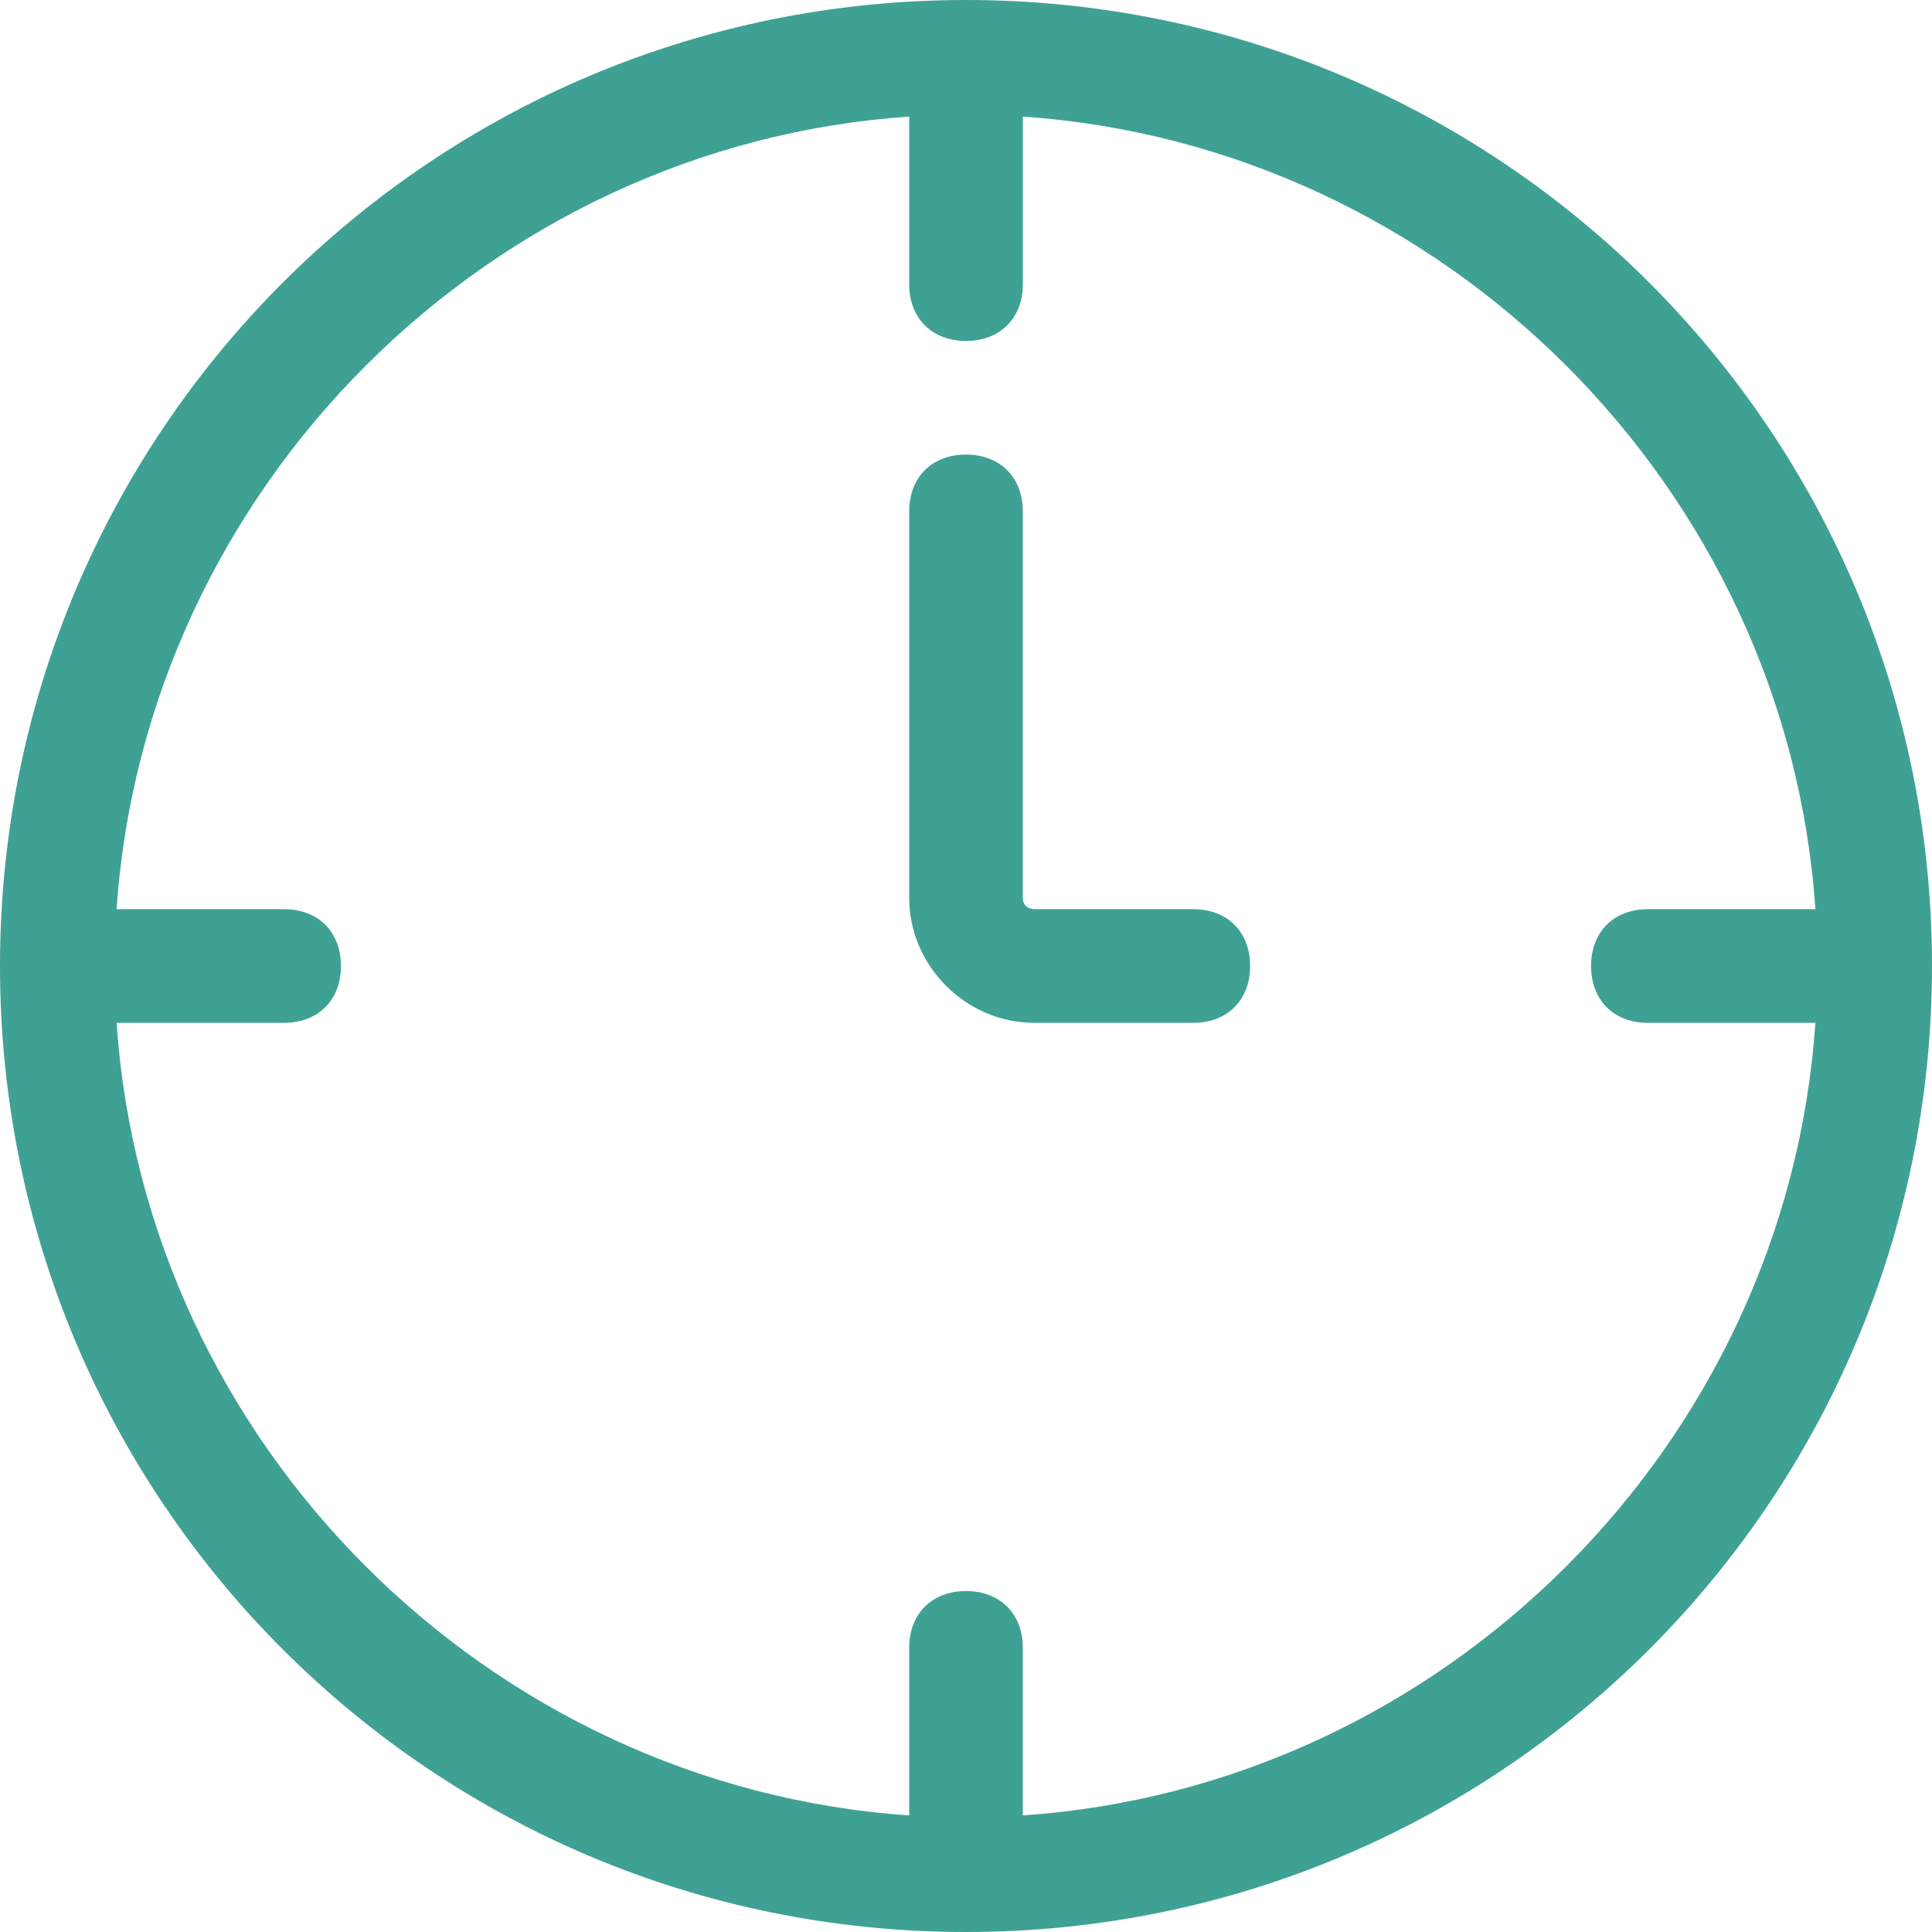 <?xml version="1.0" encoding="UTF-8"?>
<svg xmlns="http://www.w3.org/2000/svg" width="100" height="100" viewBox="0 0 100 100" fill="none">
  <g clip-path="url(#clip0_704_28)">
    <path d="M50 0C22.353 0 0 22.353 0 50C0 77.647 22.353 100 50 100C77.647 100 100 77.647 100 50C100 22.353 77.647 0 50 0ZM52.941 93.965V85.294C52.941 83.53 51.765 82.353 50 82.353C48.235 82.353 47.059 83.529 47.059 85.294V93.965C25.259 92.477 7.518 74.741 6.035 52.941H14.706C16.471 52.941 17.647 51.765 17.647 50C17.647 48.235 16.471 47.059 14.706 47.059H6.035C7.523 25.259 25.259 7.518 47.059 6.035V14.706C47.059 16.471 48.235 17.647 50 17.647C51.765 17.647 52.942 16.471 52.942 14.706V6.035C74.741 7.523 92.483 25.259 93.965 47.059H85.294C83.53 47.059 82.353 48.235 82.353 50C82.353 51.765 83.529 52.942 85.294 52.942H93.965C92.483 74.741 74.741 92.483 52.941 93.965Z" fill="#3FA194"></path>
    <path d="M61.765 47.059H53.529C53.529 47.059 52.941 47.059 52.941 46.471V26.471C52.941 24.706 51.765 23.529 50 23.529C48.235 23.529 47.059 24.706 47.059 26.471V46.471C47.059 50 50 52.941 53.529 52.941H61.765C63.529 52.941 64.706 51.765 64.706 50C64.706 48.235 63.529 47.059 61.765 47.059Z" fill="#3FA194"></path>
  </g>
  <defs>
    <clipPath id="clip0_704_28">
      <rect width="100" height="100" fill="white"></rect>
    </clipPath>
  </defs>
</svg>
